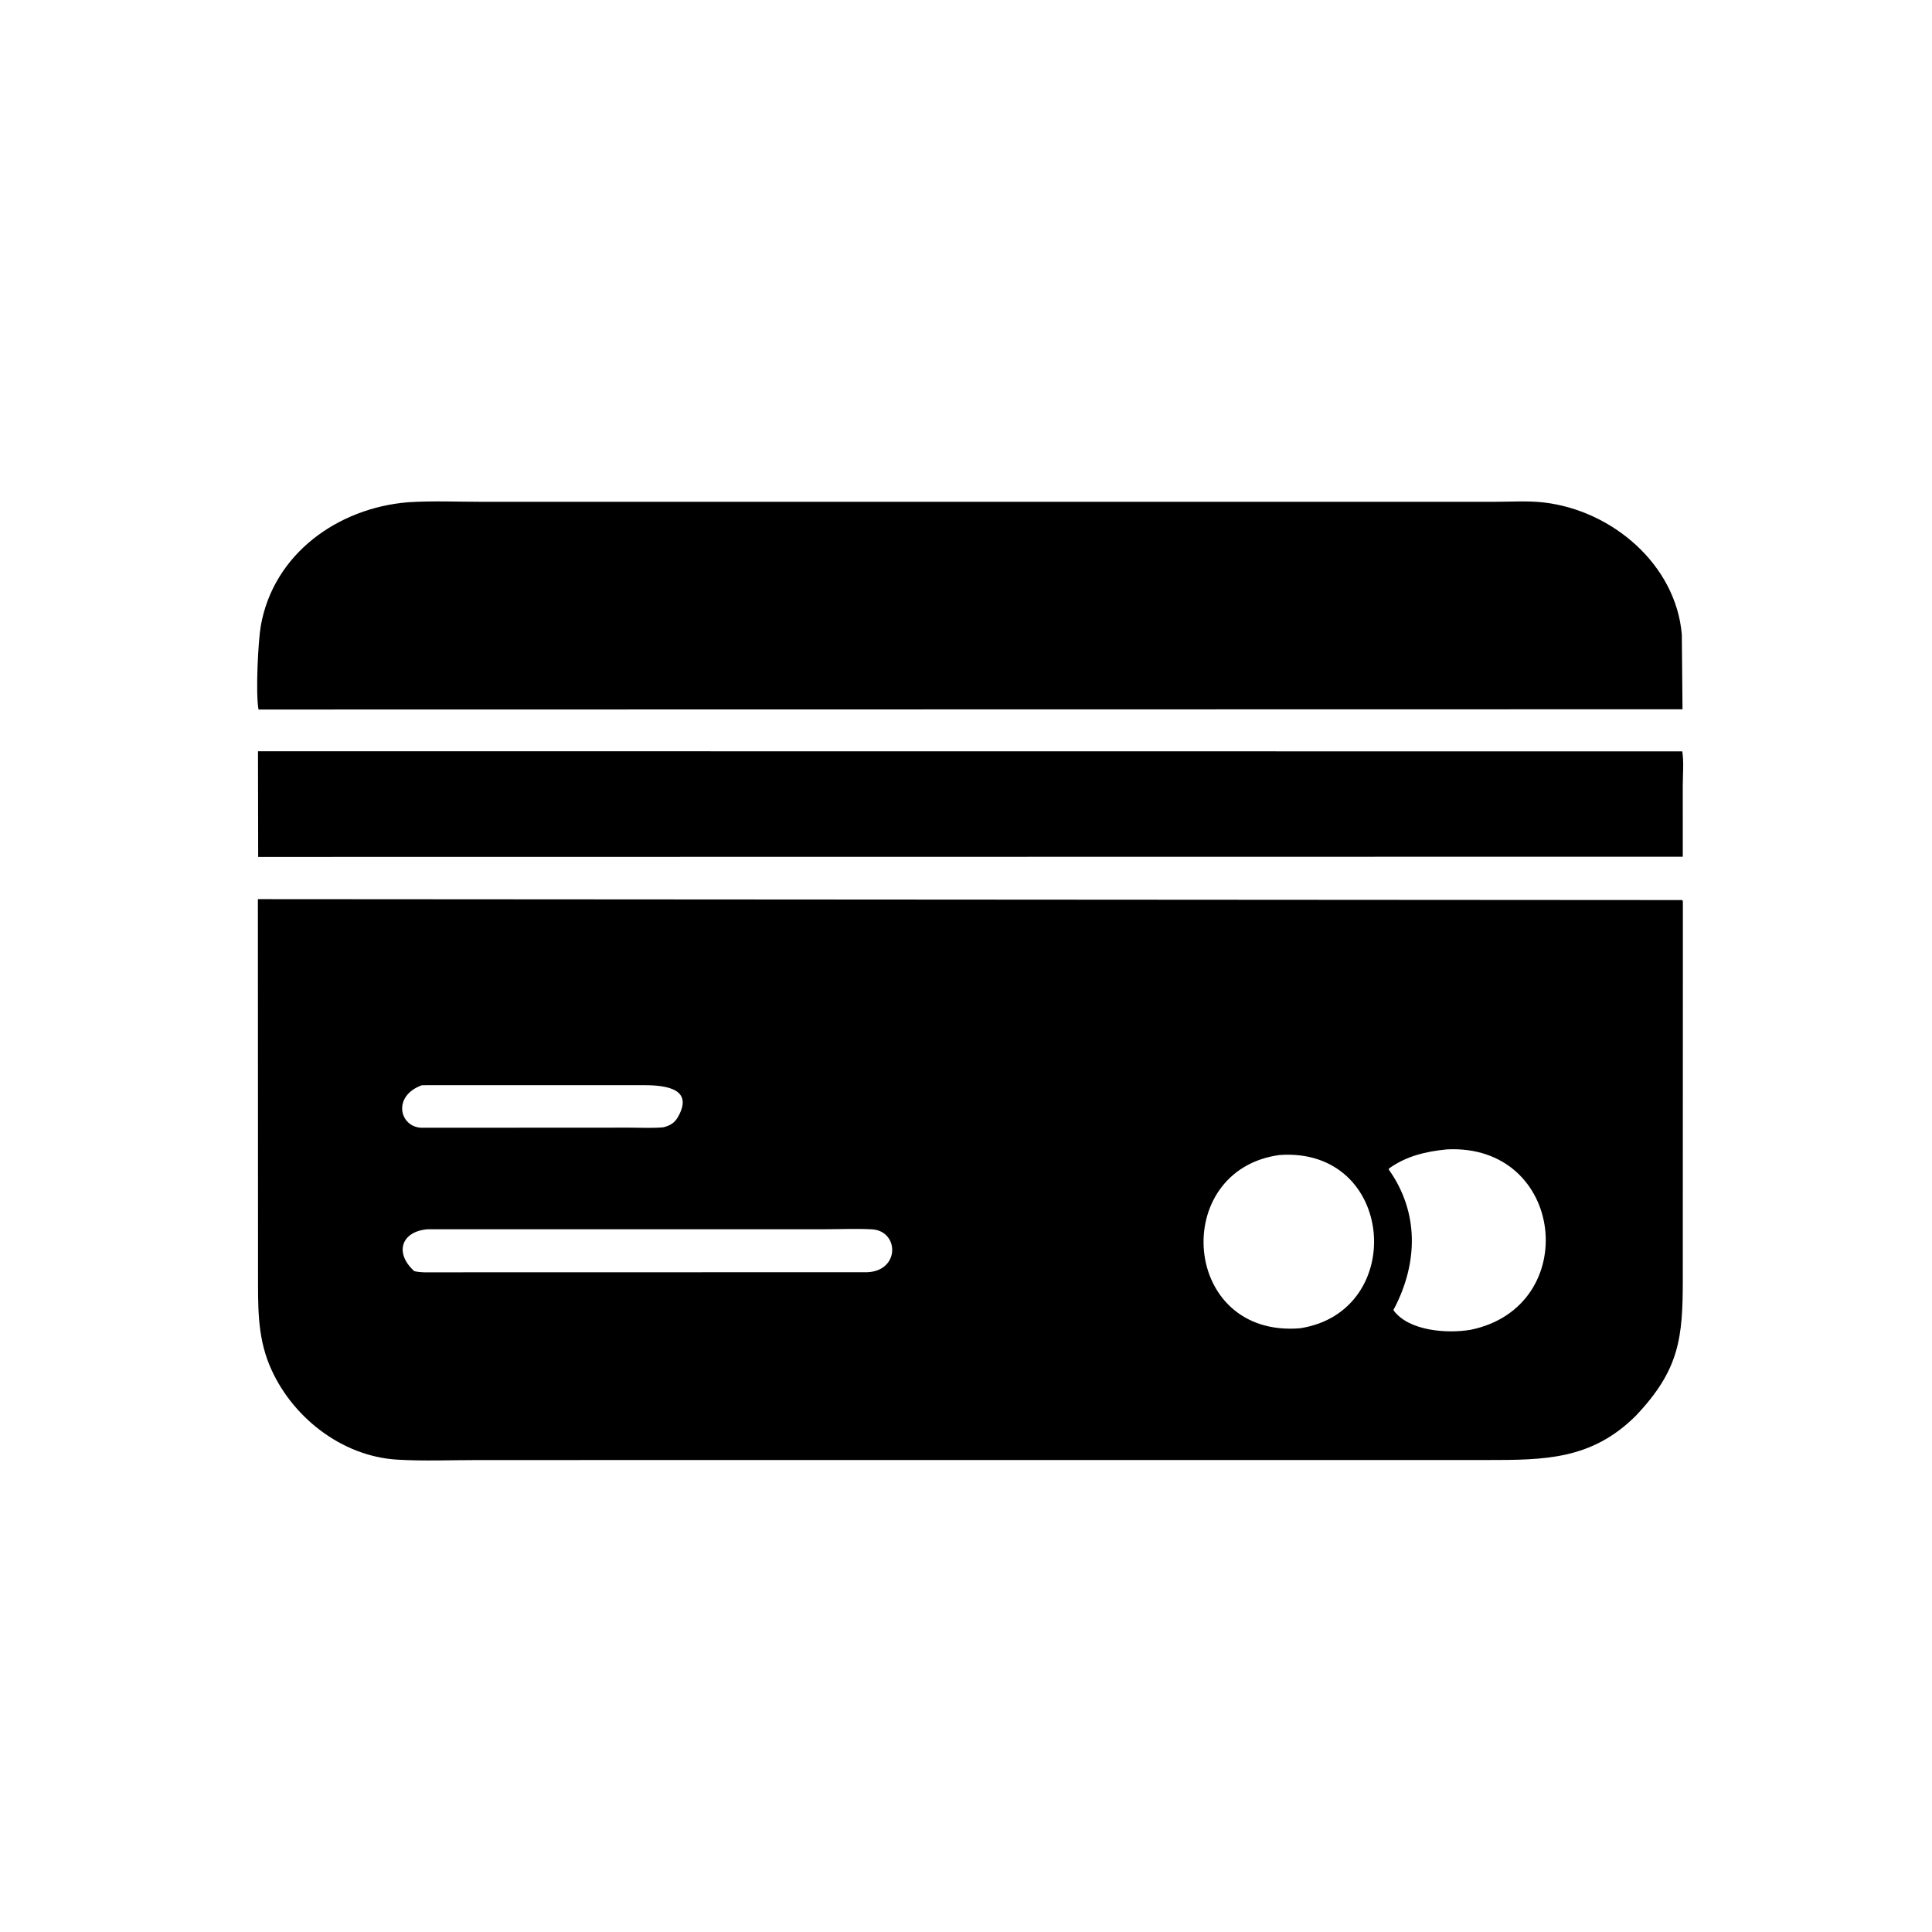 <svg version="1.1" xmlns="http://www.w3.org/2000/svg" style="display: block;" viewBox="0 0 2048 2048" width="640" height="640">
<path transform="translate(0,0)" fill="rgb(0,0,0)" d="M 1625.65 751.885 L 274.029 752.123 C 270.838 734.6 273.637 679.254 276.466 663.314 C 290.053 586.775 358.415 538.449 432.518 532.417 C 459.119 530.707 486.443 531.958 513.143 531.948 L 1583.79 531.928 C 1601.09 531.938 1619.38 530.665 1636.5 532.64 C 1708.72 540.971 1776.56 598.288 1782.8 672.719 L 1783.53 751.859 L 1625.65 751.885 z"/>
<path transform="translate(0,0)" fill="rgb(0,0,0)" d="M 1783.81 908.144 L 273.672 908.367 L 273.474 796.354 L 1783.28 796.494 C 1785.1 807.804 1783.8 821.342 1783.8 832.906 L 1783.81 908.144 z"/>
<path transform="translate(0,0)" fill="rgb(0,0,0)" d="M 1733.94 1500.86 C 1686.97 1547.65 1636.8 1547.66 1575.83 1547.68 L 507.179 1547.72 C 478.628 1547.71 449.335 1548.99 420.851 1547.27 C 361.543 1543.69 307.785 1501.02 285.532 1446.8 C 272.526 1415.11 273.589 1383.18 273.524 1349.54 L 273.372 953.129 L 1783.36 954.095 C 1783.93 955.697 1783.88 955.135 1783.92 956.711 L 1783.83 1356.39 C 1783.8 1417.86 1780.5 1451.91 1733.94 1500.86 z M 447.363 1150.35 C 415.463 1161.71 423.489 1194.93 447 1195.46 L 667.408 1195.34 C 679.178 1195.35 691.457 1196.04 703.162 1194.99 C 710.21 1193.2 715.019 1190.5 718.719 1183.97 C 737.189 1151.34 700.028 1150.18 678.688 1150.3 L 447.363 1150.35 z M 1533.59 1218.41 C 1511.53 1220.59 1490.58 1225.5 1472.34 1238.7 L 1472.16 1239.76 C 1504.35 1285.11 1502.96 1338.27 1478.55 1385.86 C 1477.85 1387.23 1476.6 1388.25 1477.62 1389.57 C 1494.04 1410.94 1533.59 1413.77 1558.57 1409.7 C 1677.59 1385.65 1659.32 1211.95 1533.59 1218.41 z M 1356.45 1224.35 C 1239.76 1240.08 1252 1418.5 1378.25 1408 C 1492.15 1390.32 1479.23 1215.76 1356.45 1224.35 z M 453.038 1303.09 C 425.427 1305.42 417.814 1328.14 439.085 1347.43 C 445.716 1349.11 452.466 1348.73 459.251 1348.71 L 919.54 1348.61 C 954.295 1346.99 953.077 1304.77 924.343 1303.15 C 907.525 1302.2 890.1 1303.08 873.225 1303.07 L 453.038 1303.09 z"/>
</svg>